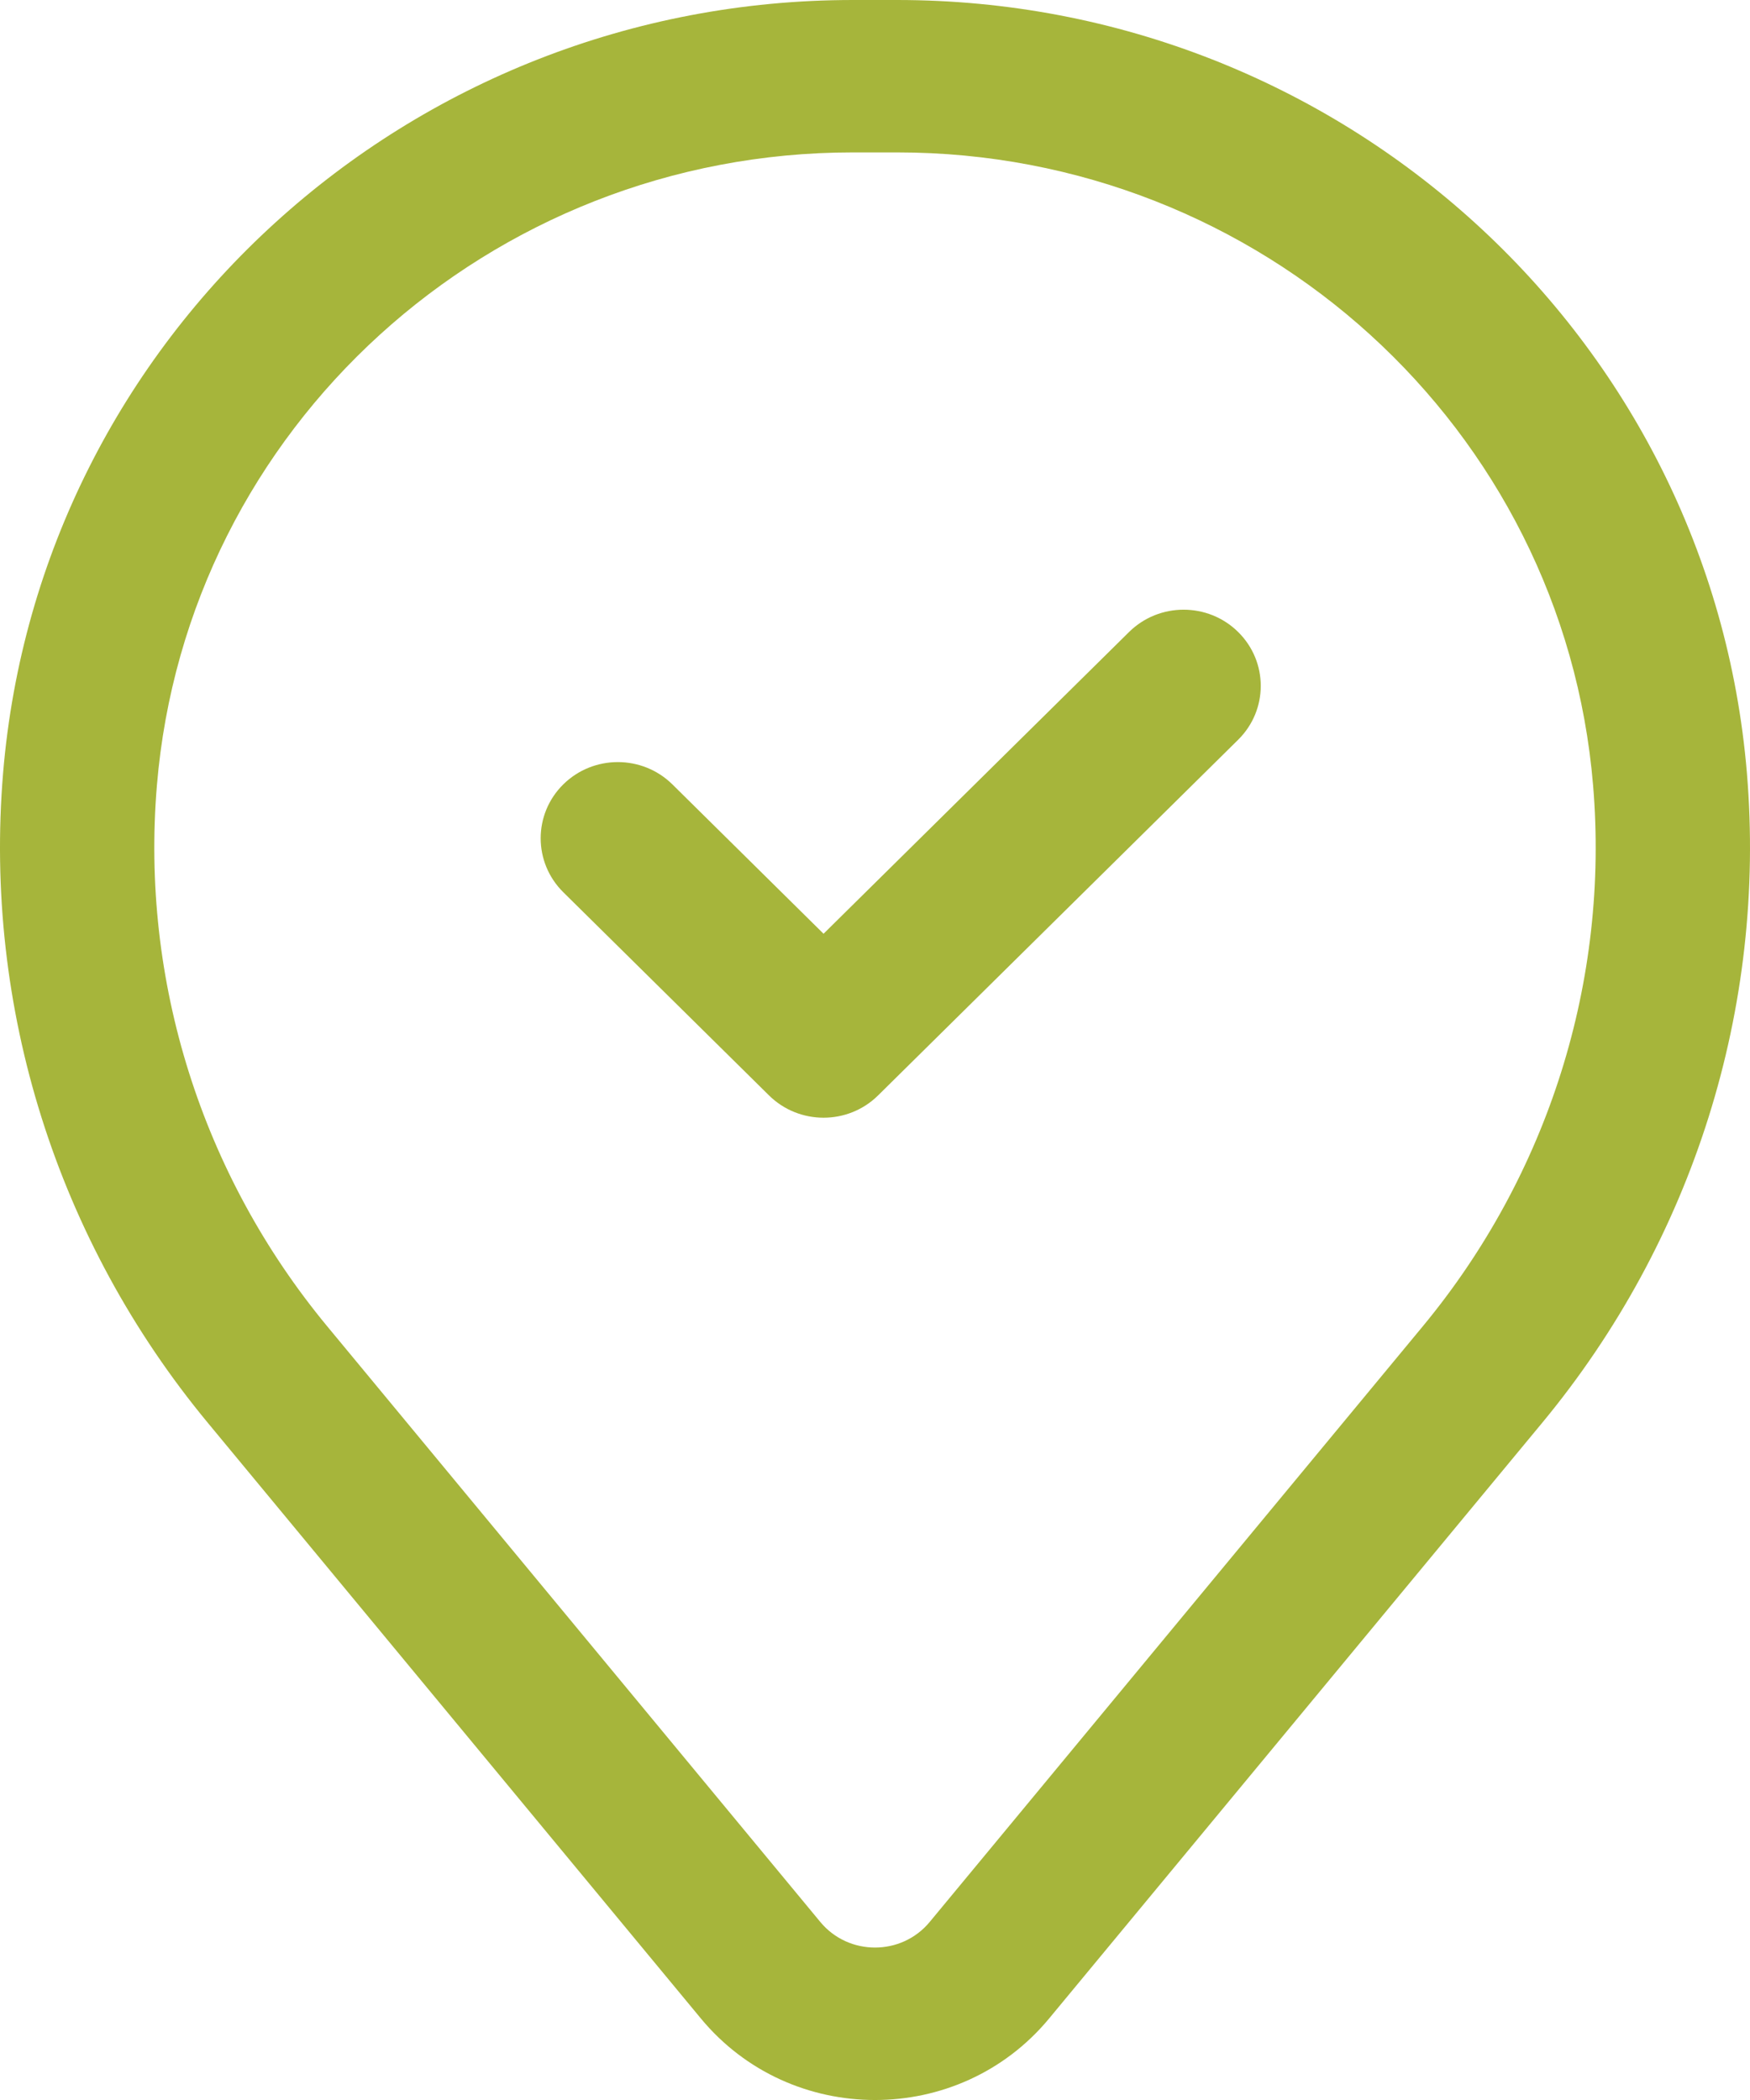 <svg width="35" height="42" viewBox="0 0 35 42" fill="none" xmlns="http://www.w3.org/2000/svg">
<path fill-rule="evenodd" clip-rule="evenodd" d="M24.763 12.64C25.366 13.235 25.366 14.2 24.763 14.795L17.562 21.908C16.96 22.503 15.983 22.503 15.38 21.908L11.265 17.844C10.663 17.248 10.663 16.283 11.265 15.688C11.868 15.093 12.845 15.093 13.448 15.688L16.471 18.675L22.581 12.64C23.184 12.045 24.161 12.045 24.763 12.64Z" fill="#A6B53B"/>
<path fill-rule="evenodd" clip-rule="evenodd" d="M0.062 15.459C0.791 6.723 8.182 0 17.056 0H17.944C26.818 0 34.209 6.723 34.938 15.459C35.329 20.152 33.862 24.811 30.844 28.456L20.983 40.369C19.183 42.544 15.817 42.544 14.017 40.369L4.156 28.456C1.138 24.811 -0.329 20.152 0.062 15.459ZM17.056 3.048C9.788 3.048 3.735 8.555 3.138 15.709C2.812 19.615 4.033 23.493 6.545 26.527L16.406 38.439C16.971 39.122 18.029 39.122 18.594 38.439L28.455 26.527C30.967 23.493 32.188 19.615 31.862 15.709C31.265 8.555 25.212 3.048 17.944 3.048H17.056Z" fill="#A6B53B"/>
</svg>

